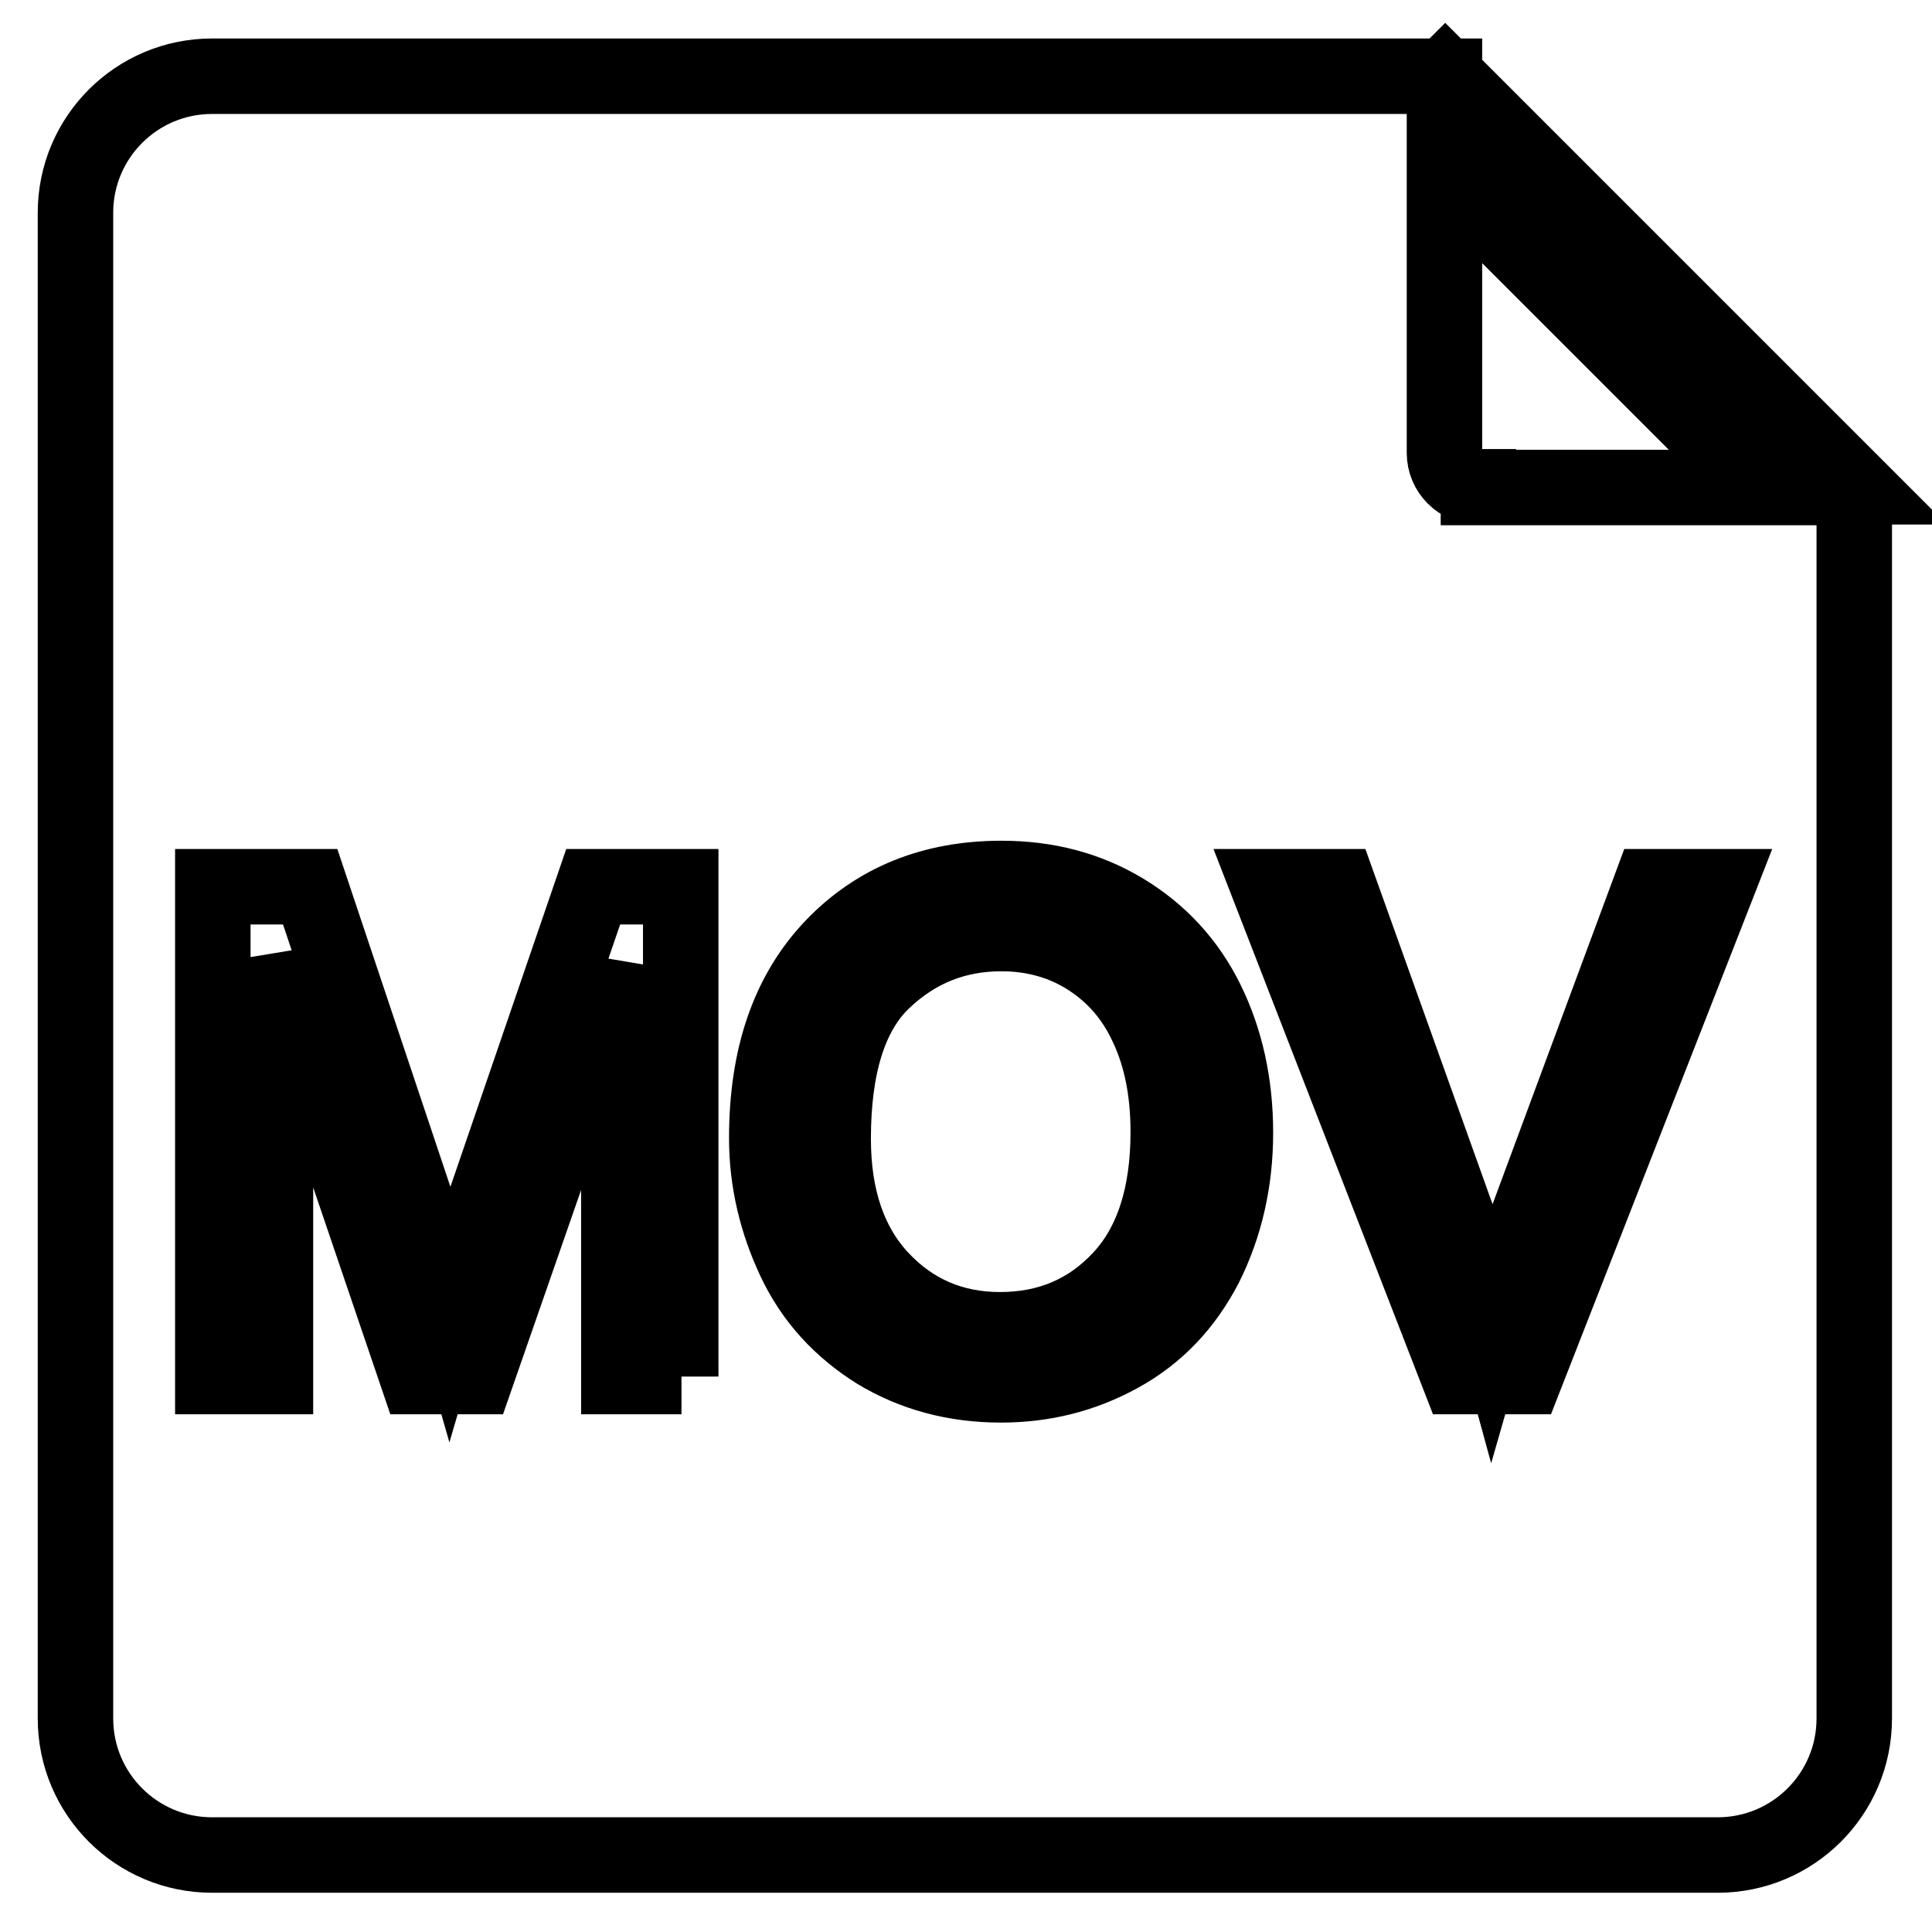 <?xml version="1.0" encoding="utf-8"?>
<!-- Svg Vector Icons : http://www.onlinewebfonts.com/icon -->
<!DOCTYPE svg PUBLIC "-//W3C//DTD SVG 1.1//EN" "http://www.w3.org/Graphics/SVG/1.1/DTD/svg11.dtd">
<svg version="1.1" xmlns="http://www.w3.org/2000/svg" xmlns:xlink="http://www.w3.org/1999/xlink" x="0px" y="0px" viewBox="0 0 256 256" enable-background="new 0 0 256 256" xml:space="preserve">
<g> <path stroke-width="10" fill-opacity="0" stroke="#000000"  d="M191.5,10.1l-0.1,0.1v-0.1h-9.1H28.1c-10,0-18.1,8.1-18.1,18.1v199.5c0,10,8.1,18.1,18.1,18.1h199.5 c10,0,18.1-8.1,18.1-18.1V64.5h0.2L191.5,10.1z M90.3,182.4H82v-54.3l-18.9,54.3h-7.8l-18.8-55.3v55.3h-8.3v-64.9h12.9l15.4,46 c1.4,4.3,2.5,7.5,3.1,9.6c0.7-2.4,1.9-5.8,3.5-10.4l15.5-45.2h11.6V182.4L90.3,182.4z M159.7,167.7c-2.7,5.2-6.4,9.1-11.3,11.8 s-10.1,4-15.8,4c-6.1,0-11.6-1.5-16.4-4.4c-4.8-3-8.5-7-10.9-12.1s-3.7-10.5-3.7-16.2c0-10.8,2.9-19.2,8.7-25.3 c5.8-6.1,13.3-9.1,22.4-9.1c6,0,11.4,1.4,16.2,4.3c4.8,2.9,8.5,6.9,11,12c2.5,5.1,3.8,10.9,3.8,17.4 C163.7,156.6,162.3,162.5,159.7,167.7z M202.1,182.4h-8.8l-25.2-64.9h9.3l16.9,47.2c1.4,3.8,2.5,7.3,3.4,10.6 c1-3.5,2.2-7.1,3.5-10.6l17.5-47.2h8.8L202.1,182.4z M195.9,64.5c-2.5,0-4.5-2-4.5-4.5V22.8l41.8,41.8H195.9L195.9,64.5z  M144.3,127c-3.4-2.2-7.3-3.3-11.6-3.3c-6.1,0-11.3,2.1-15.7,6.3c-4.4,4.2-6.6,11.2-6.6,20.9c0,7.8,2.1,14,6.3,18.5 c4.2,4.5,9.5,6.8,15.8,6.8c6.5,0,11.8-2.3,16-6.8c4.2-4.5,6.3-11,6.3-19.4c0-5.3-0.9-9.9-2.7-13.8 C150.3,132.2,147.7,129.2,144.3,127z"/></g>
</svg>